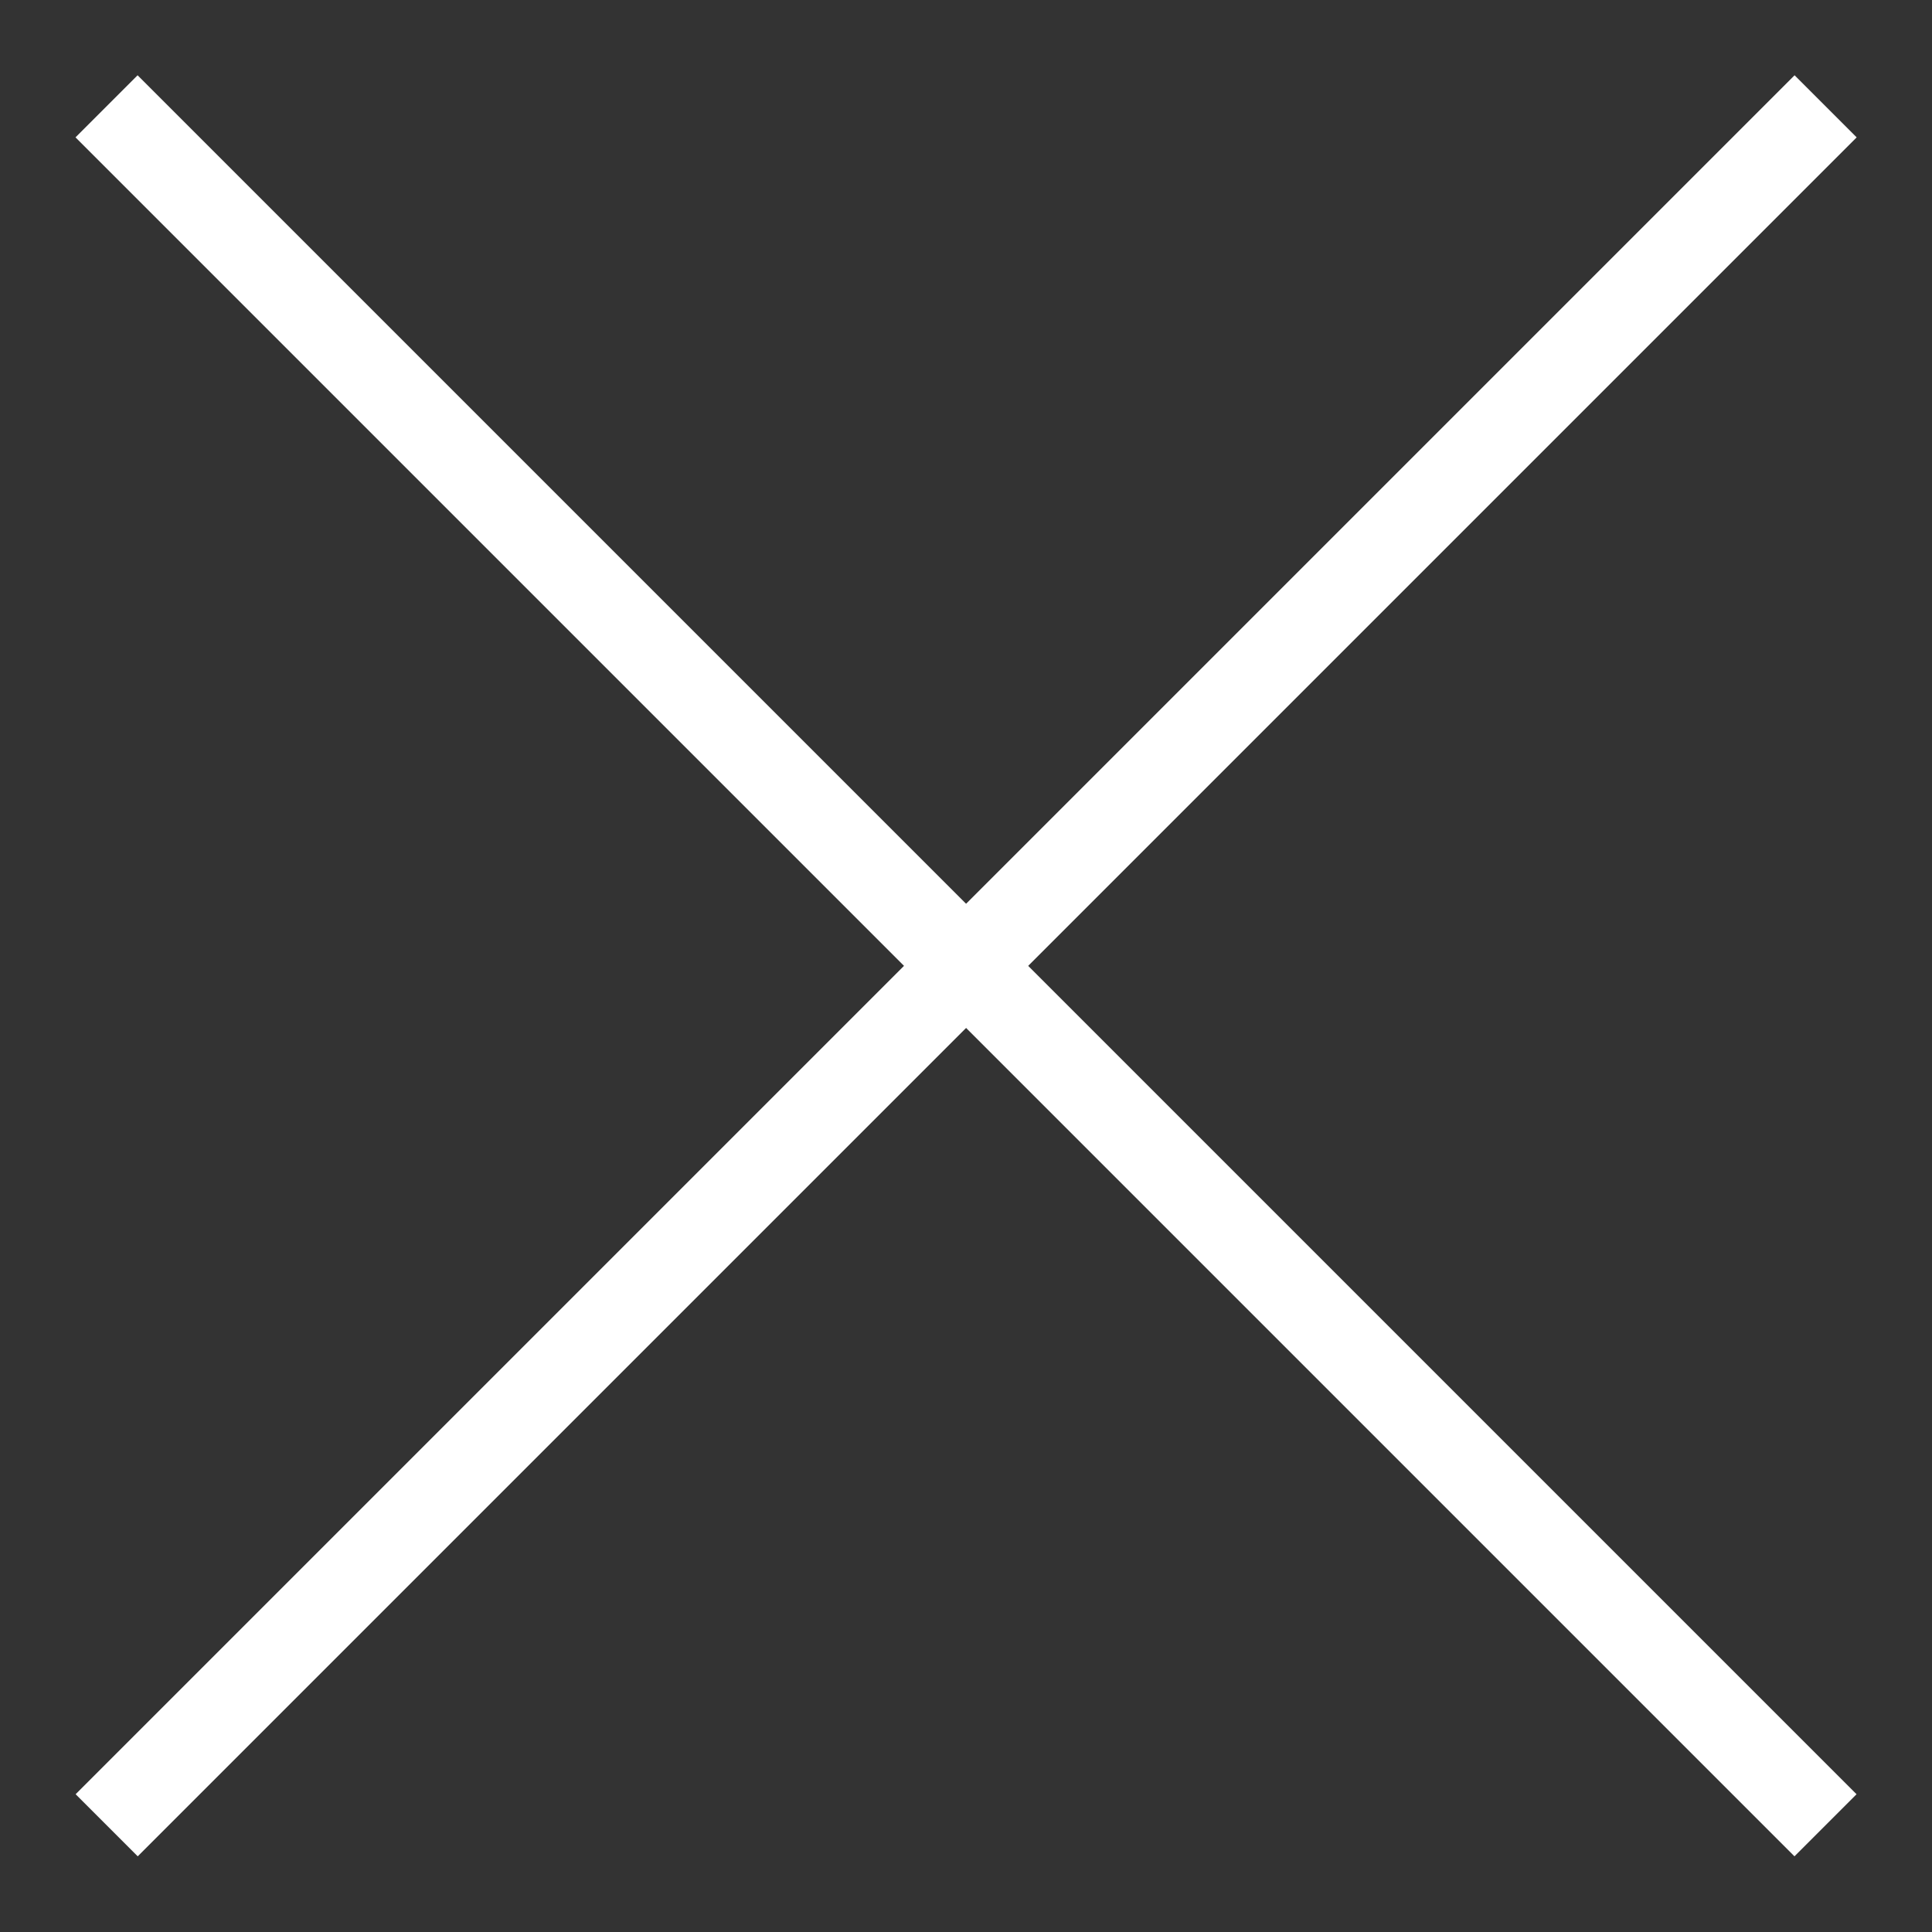 <?xml version="1.0" encoding="utf-8"?>
<!-- Generator: Adobe Illustrator 16.0.0, SVG Export Plug-In . SVG Version: 6.00 Build 0)  -->
<!DOCTYPE svg PUBLIC "-//W3C//DTD SVG 1.1//EN" "http://www.w3.org/Graphics/SVG/1.1/DTD/svg11.dtd">
<svg version="1.1" id="レイヤー_1" xmlns="http://www.w3.org/2000/svg" xmlns:xlink="http://www.w3.org/1999/xlink" x="0px"
	 y="0px" width="22px" height="22px" viewBox="0 0 22 22" enable-background="new 0 0 22 22" xml:space="preserve">
<rect x="0" y="0" width="22" height="22" fill="#333333" stroke="none"/>
<g>
	
		<rect x="10.501" y="-2.843" transform="matrix(0.707 0.707 -0.707 0.707 11.001 -4.557)" fill="#ffffff" width="1" height="27.686"/>
	
		<rect x="-2.843" y="10.501" transform="matrix(0.707 0.707 -0.707 0.707 11.001 -4.557)" fill="#ffffff" width="27.686" height="1"/>
</g>
</svg>
